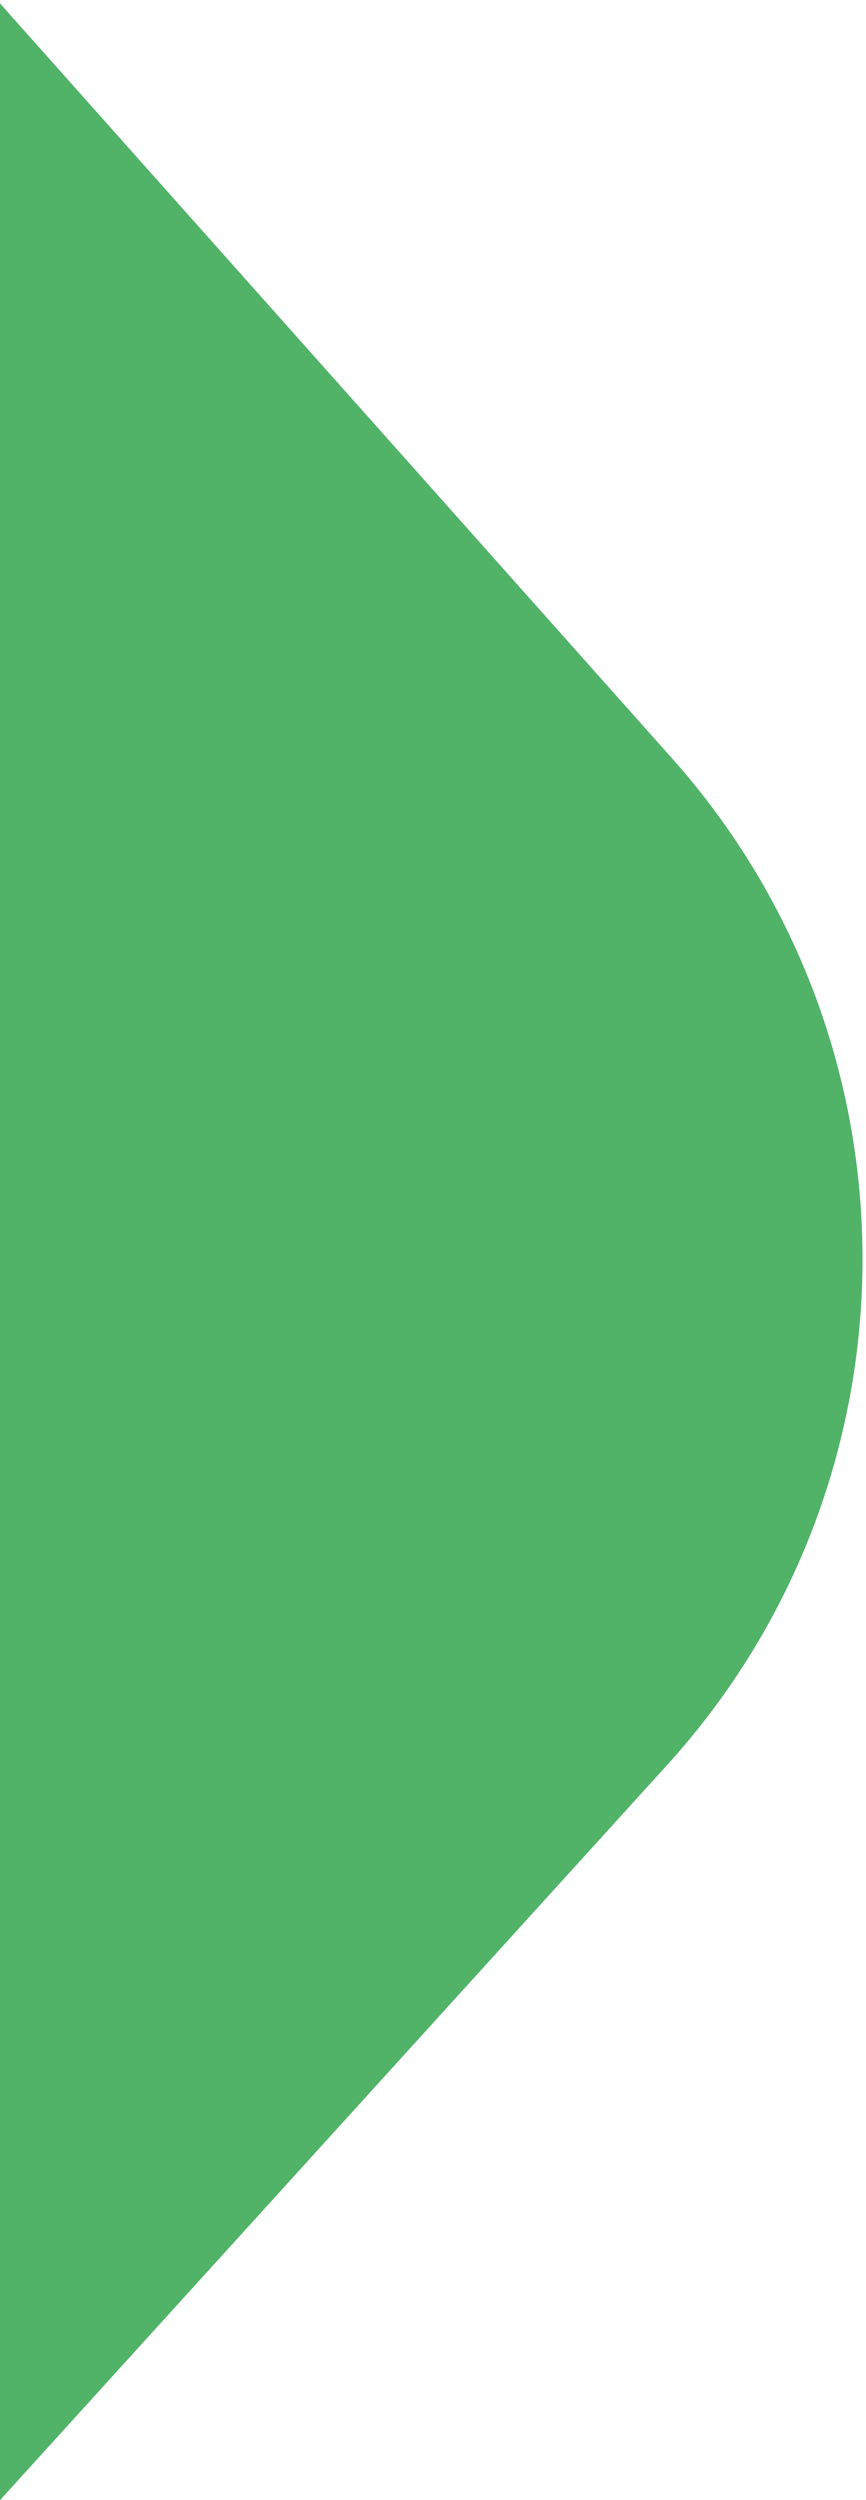 <?xml version="1.0" encoding="UTF-8"?> <svg xmlns="http://www.w3.org/2000/svg" xmlns:xlink="http://www.w3.org/1999/xlink" width="115px" height="332px" viewBox="0 0 115 332"> <title>Triangle</title> <g id="Page-1" stroke="none" stroke-width="1" fill="none" fill-rule="evenodd"> <g id="Website-wireframe" transform="translate(0, -1398)" fill="#50B367"> <path d="M30,1301 L85.694,1570.509 C96.038,1620.565 66.968,1670.365 18.294,1685.971 L-197,1755 L-197,1755 L30,1301 Z" id="Triangle" transform="translate(-46.559, 1528) rotate(-30) translate(46.559, -1528) "></path> </g> </g> </svg> 